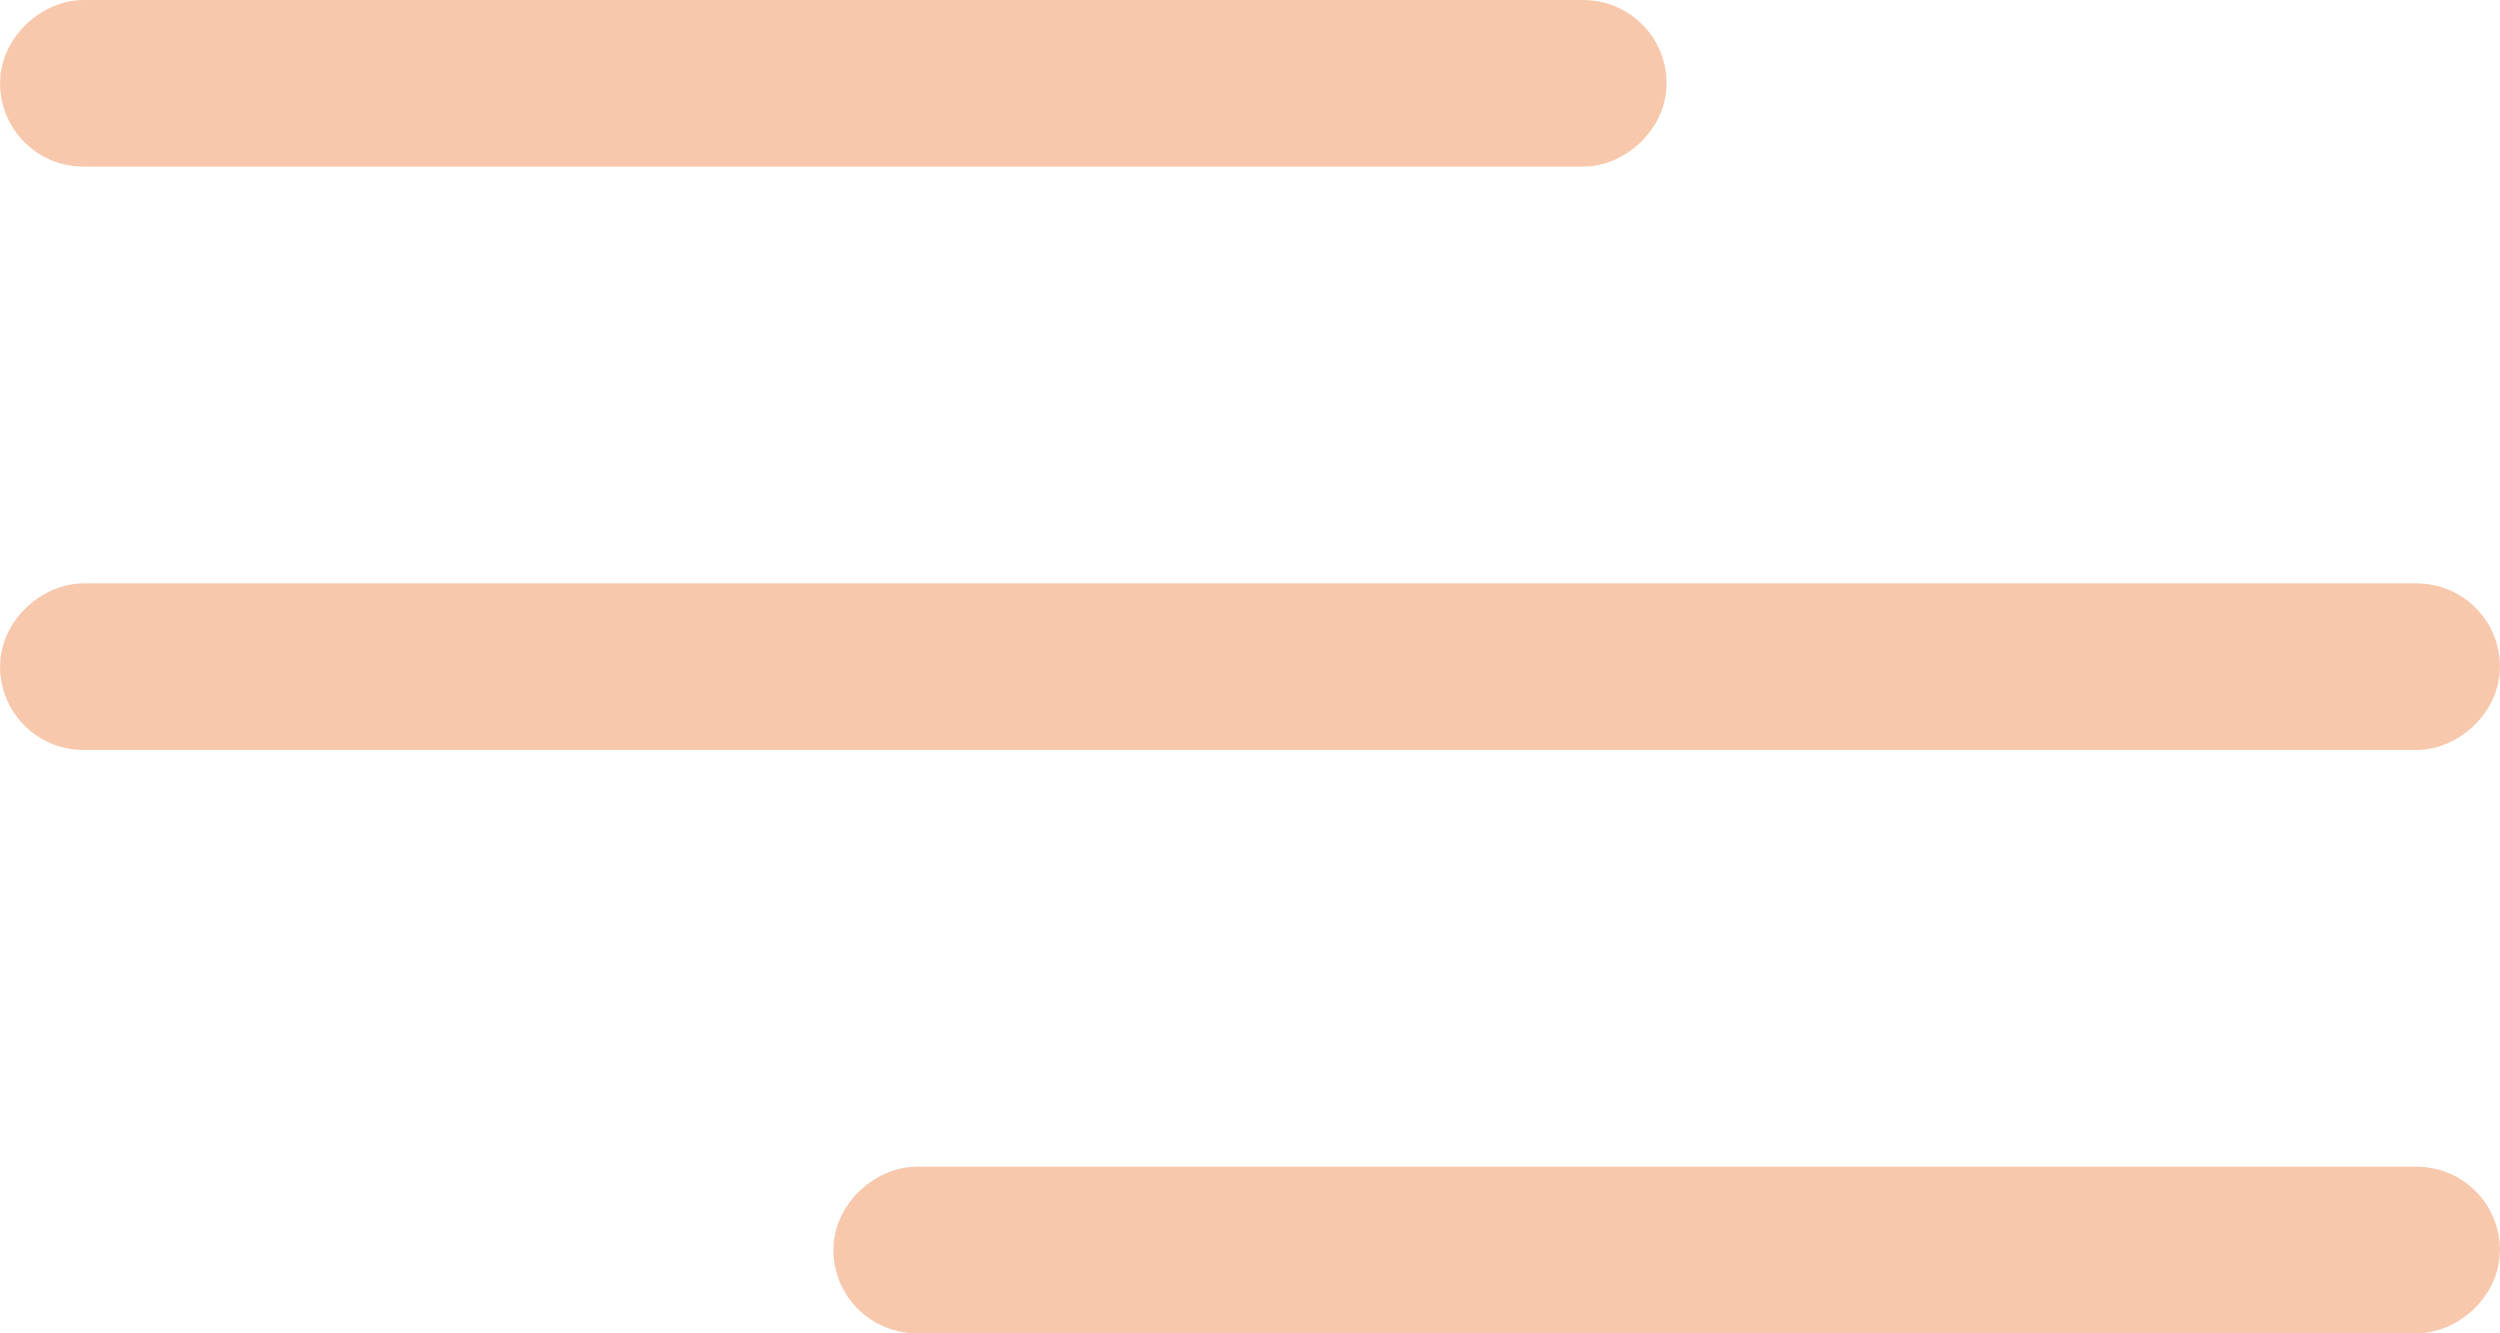 <svg width="30" height="16" viewBox="0 0 30 16" fill="none" xmlns="http://www.w3.org/2000/svg">
<rect x="0.5" y="1.5" width="1" height="19" rx="0.5" transform="rotate(-90 0.5 1.5)" stroke="#F7C8AC"/>
<rect x="0.5" y="8.5" width="1" height="29" rx="0.5" transform="rotate(-90 0.5 8.5)" stroke="#F7C8AC"/>
<rect x="10.5" y="15.5" width="1" height="19" rx="0.5" transform="rotate(-90 10.5 15.5)" stroke="#F7C8AC"/>
</svg>
